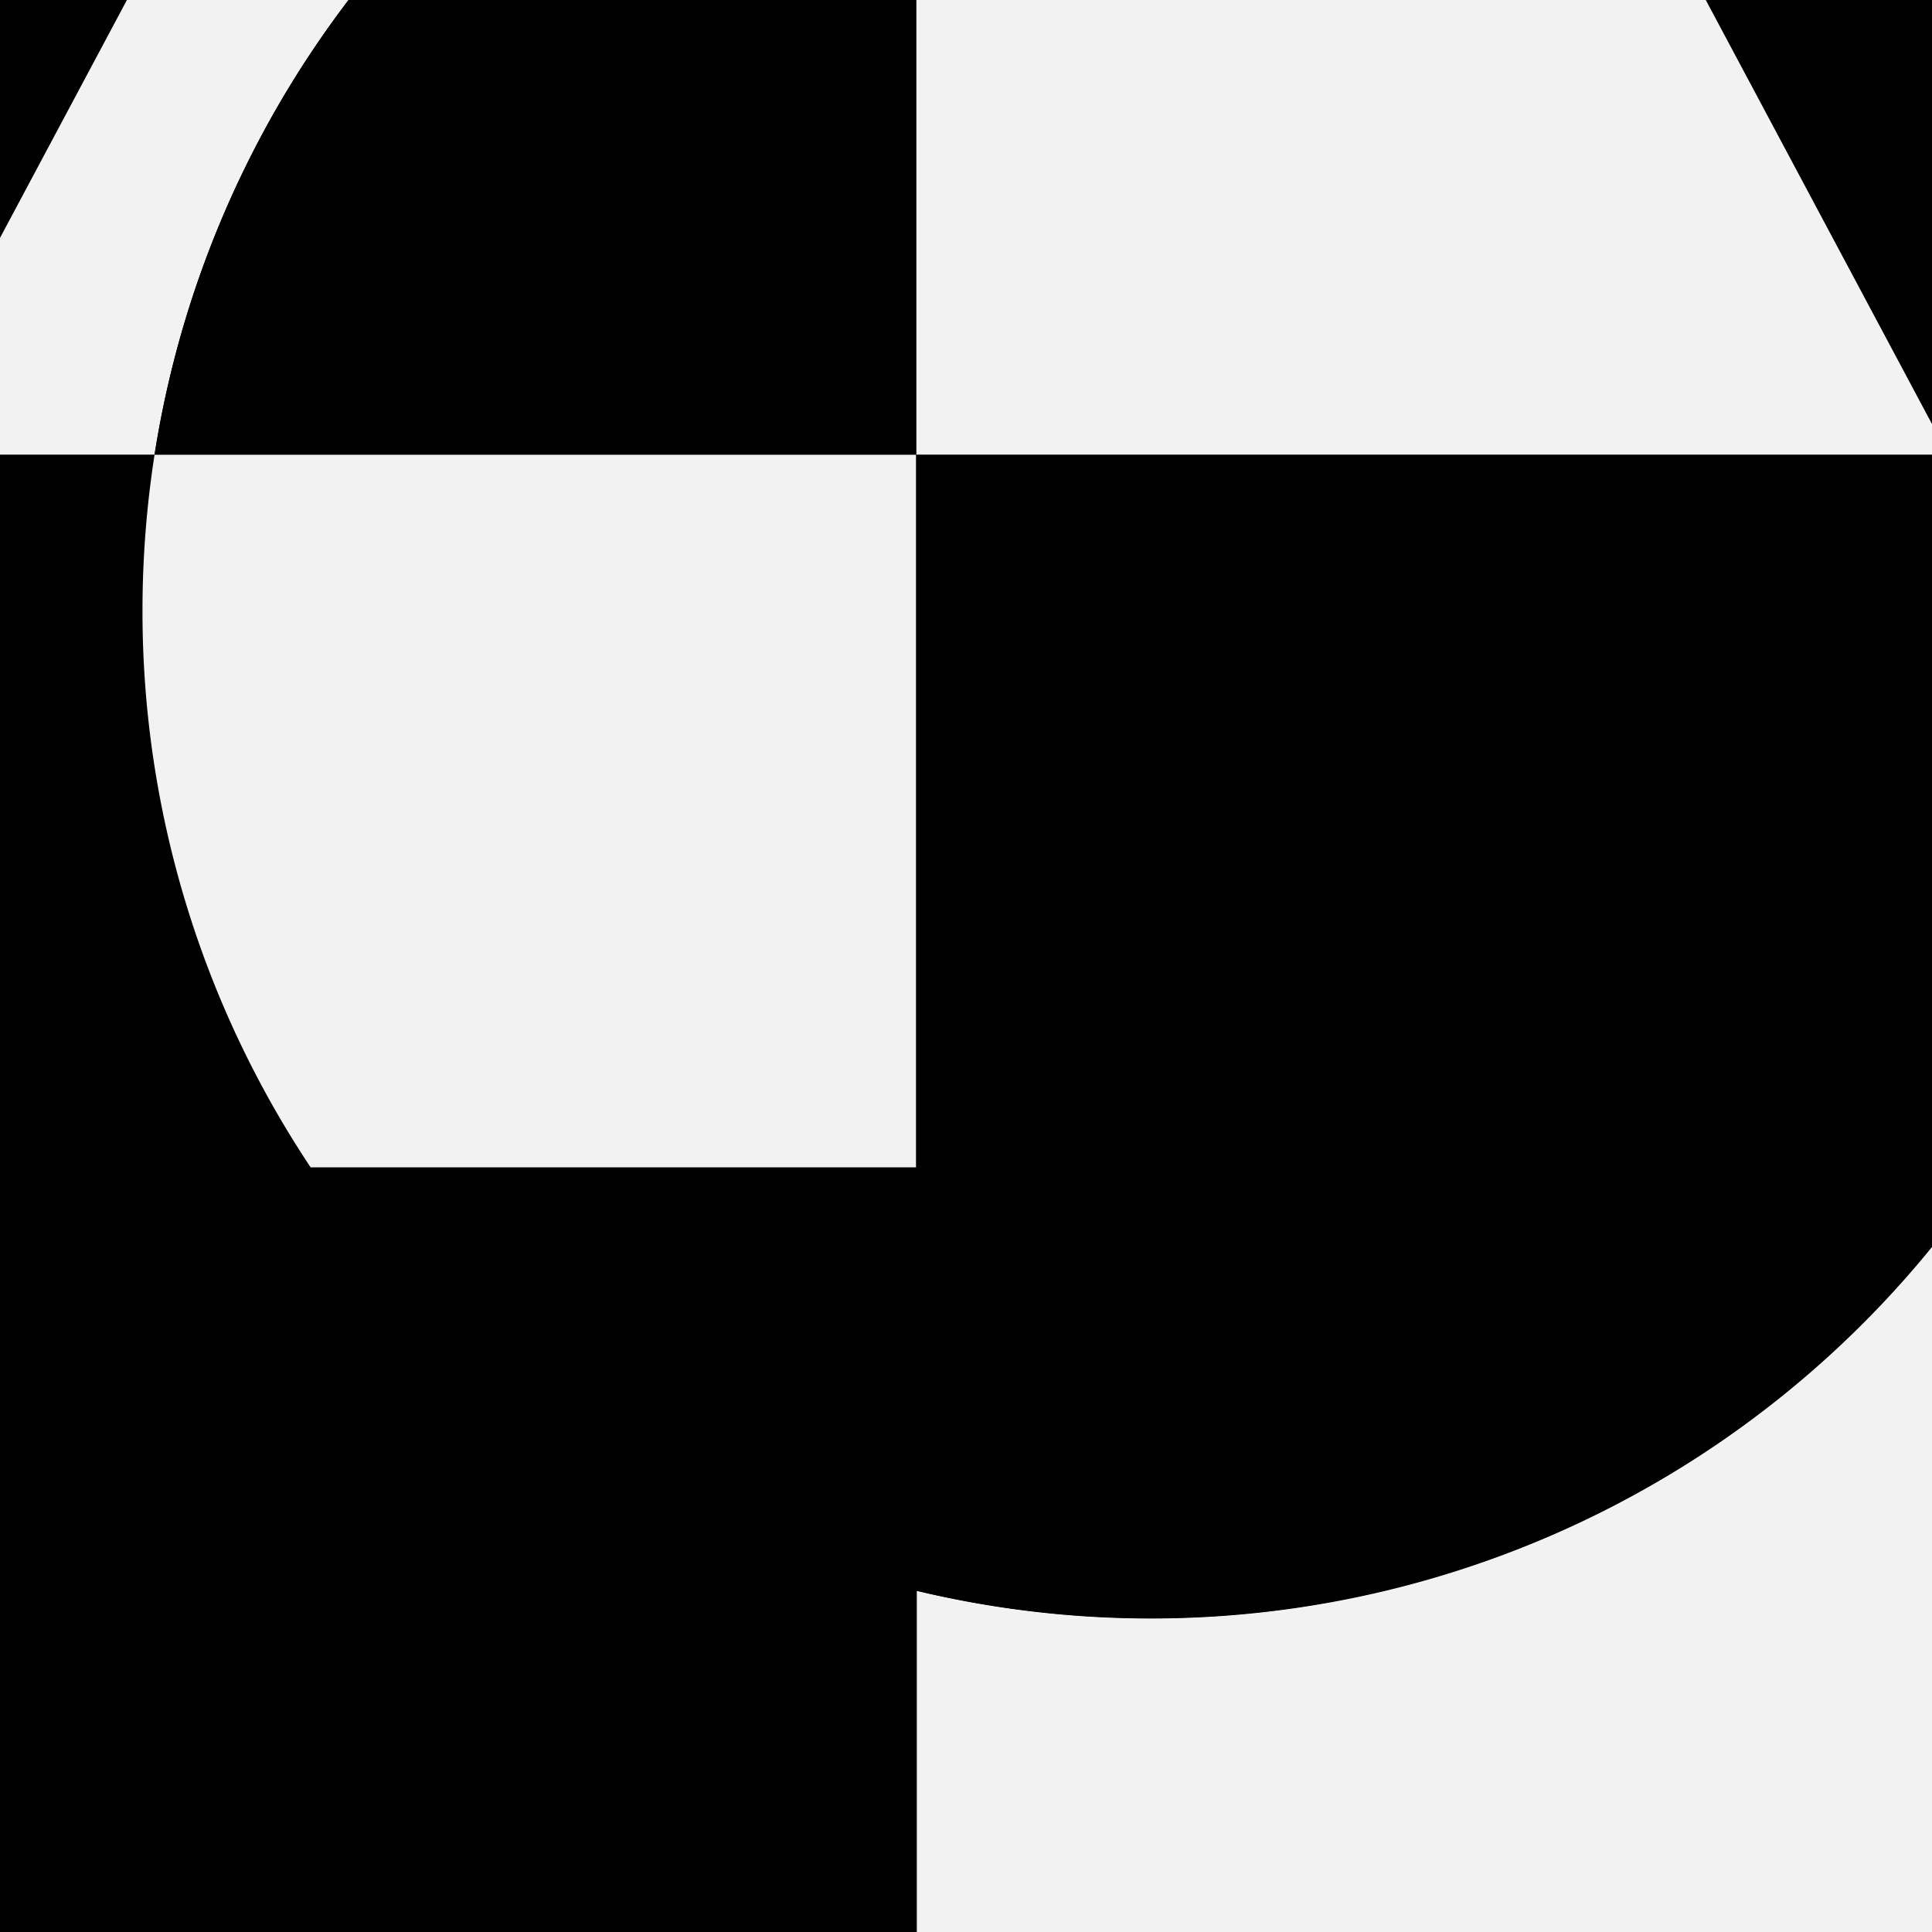 <svg xmlns="http://www.w3.org/2000/svg" xmlns:xlink="http://www.w3.org/1999/xlink" viewBox="0 0 64 64"><defs><style>.cls-1{fill:none;}.cls-2{clip-path:url(#clip-path);}.cls-3{fill:#f2f2f2;}</style><clipPath id="clip-path"><rect class="cls-1" width="64" height="64"/></clipPath></defs><title>aicp-graphic-icon-7</title><g id="bkgd"><rect width="64" height="64"/><rect class="cls-1" width="64" height="64"/></g><g id="_7" data-name="7"><g class="cls-2"><path d="M5.12,15.06H-3.83L17.76-25.41H-3.83V38.68H10.29A33.22,33.22,0,0,1,4.72,20.22a33.64,33.64,0,0,1,.4-5.16"/><path class="cls-3" d="M64.56,15.06h0V40.6a33.35,33.35,0,0,1-34.19,12.1V79.15H64.54V66.3h0a25.62,25.62,0,0,0,0-51.24"/><path class="cls-3" d="M5.12,15.06A33.41,33.41,0,0,1,30.35-12.25V-25.41H17.76L-3.83,15.06Z"/><path d="M64.54-.15A33.5,33.5,0,0,0,50.83-10.64l13.71,25.7Z"/><path d="M10.29,38.68a33.42,33.42,0,0,0,20.07,14v-14Z"/><path class="cls-3" d="M30.35,15.06H5.12a33.64,33.64,0,0,0-.4,5.16,33.23,33.23,0,0,0,5.57,18.45H30.35Z"/><path d="M64.54,40.6V15.06H30.35V52.69A33.36,33.36,0,0,0,64.54,40.6"/><path class="cls-3" d="M30.35-12.25V15.06H64.54L50.83-10.64a33.39,33.39,0,0,0-20.48-1.6"/><path d="M5.12,15.06H30.35V-12.25A33.41,33.41,0,0,0,5.12,15.06"/><rect class="cls-1" width="64" height="64"/></g></g></svg>